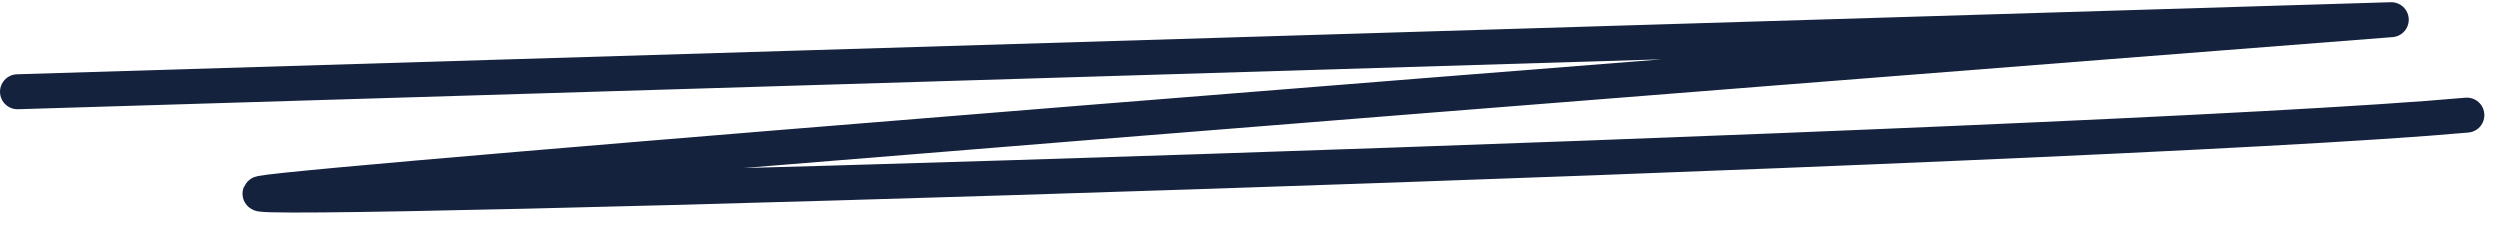 <?xml version="1.0" encoding="UTF-8"?> <svg xmlns="http://www.w3.org/2000/svg" width="143" height="13" viewBox="0 0 143 13" fill="none"><path d="M1 5.248L136.781 1.126C97.408 4.185 17.922 10.451 14.964 11.049C11.266 11.797 119.935 8.498 141.105 6.585" stroke="#14223D" stroke-width="2" stroke-linecap="round" stroke-linejoin="round"></path></svg> 